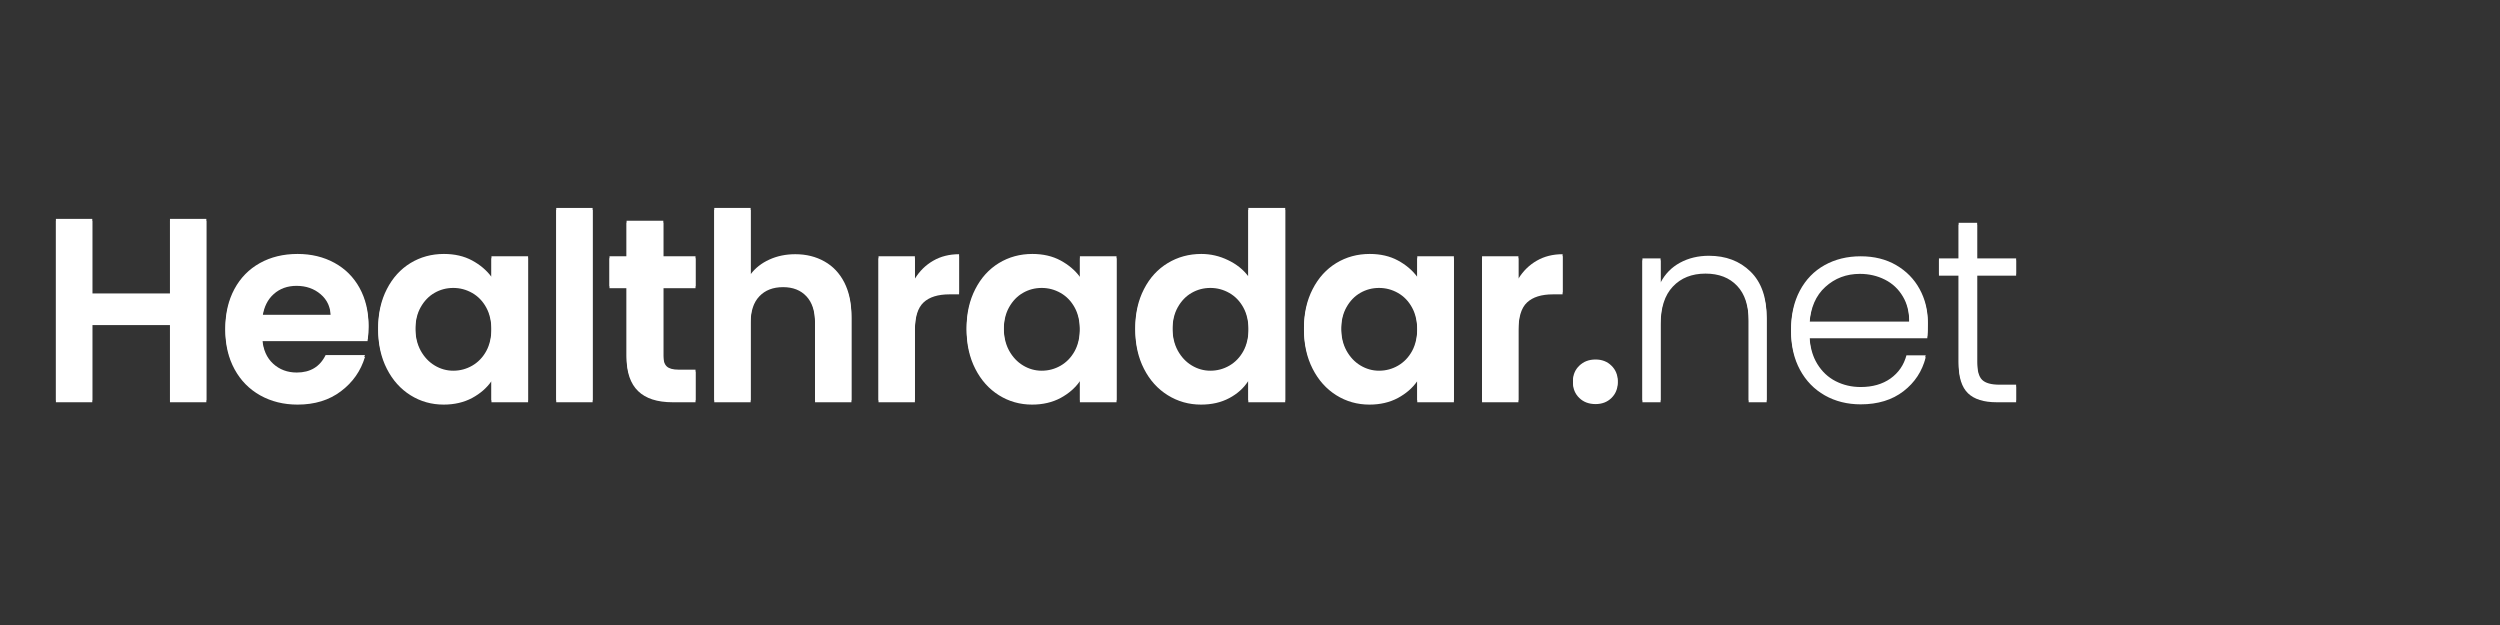 <svg version="1.0" preserveAspectRatio="xMidYMid meet" height="150" viewBox="0 0 450 112.5" zoomAndPan="magnify" width="600" xmlns:xlink="http://www.w3.org/1999/xlink" xmlns="http://www.w3.org/2000/svg"><rect x="0" y="0" width="450" height="112.5" fill="#333333" stroke="none"/><defs><g></g></defs><g fill-opacity="1" fill="#ffffff"><g transform="translate(6.829, 72.406)"><g><path d="M 30.312 -32.656 L 30.312 0 L 23.766 0 L 23.766 -13.891 L 9.781 -13.891 L 9.781 0 L 3.234 0 L 3.234 -32.656 L 9.781 -32.656 L 9.781 -19.234 L 23.766 -19.234 L 23.766 -32.656 Z M 30.312 -32.656"></path></g></g></g><g fill-opacity="1" fill="#ffffff"><g transform="translate(39.017, 72.406)"><g><path d="M 27.312 -13.516 C 27.312 -12.578 27.254 -11.738 27.141 -11 L 8.188 -11 C 8.344 -9.125 8.992 -7.656 10.141 -6.594 C 11.297 -5.531 12.719 -5 14.406 -5 C 16.844 -5 18.57 -6.047 19.594 -8.141 L 26.672 -8.141 C 25.922 -5.641 24.484 -3.586 22.359 -1.984 C 20.242 -0.379 17.641 0.422 14.547 0.422 C 12.055 0.422 9.816 -0.129 7.828 -1.234 C 5.848 -2.348 4.305 -3.914 3.203 -5.938 C 2.098 -7.969 1.547 -10.305 1.547 -12.953 C 1.547 -15.641 2.086 -17.992 3.172 -20.016 C 4.266 -22.047 5.797 -23.609 7.766 -24.703 C 9.734 -25.797 11.992 -26.344 14.547 -26.344 C 17.016 -26.344 19.223 -25.812 21.172 -24.75 C 23.117 -23.688 24.629 -22.18 25.703 -20.234 C 26.773 -18.285 27.312 -16.047 27.312 -13.516 Z M 20.531 -15.391 C 20.5 -17.078 19.891 -18.426 18.703 -19.438 C 17.523 -20.445 16.078 -20.953 14.359 -20.953 C 12.734 -20.953 11.367 -20.461 10.266 -19.484 C 9.16 -18.504 8.484 -17.141 8.234 -15.391 Z M 20.531 -15.391"></path></g></g></g><g fill-opacity="1" fill="#ffffff"><g transform="translate(66.526, 72.406)"><g><path d="M 1.547 -13.047 C 1.547 -15.672 2.066 -17.992 3.109 -20.016 C 4.148 -22.047 5.566 -23.609 7.359 -24.703 C 9.16 -25.797 11.164 -26.344 13.375 -26.344 C 15.312 -26.344 17.004 -25.953 18.453 -25.172 C 19.898 -24.391 21.062 -23.406 21.938 -22.219 L 21.938 -25.922 L 28.531 -25.922 L 28.531 0 L 21.938 0 L 21.938 -3.797 C 21.094 -2.578 19.93 -1.566 18.453 -0.766 C 16.973 0.023 15.266 0.422 13.328 0.422 C 11.148 0.422 9.16 -0.141 7.359 -1.266 C 5.566 -2.391 4.148 -3.973 3.109 -6.016 C 2.066 -8.055 1.547 -10.398 1.547 -13.047 Z M 21.938 -12.953 C 21.938 -14.547 21.625 -15.91 21 -17.047 C 20.375 -18.191 19.531 -19.066 18.469 -19.672 C 17.414 -20.273 16.281 -20.578 15.062 -20.578 C 13.844 -20.578 12.719 -20.281 11.688 -19.688 C 10.664 -19.102 9.832 -18.238 9.188 -17.094 C 8.551 -15.957 8.234 -14.609 8.234 -13.047 C 8.234 -11.492 8.551 -10.129 9.188 -8.953 C 9.832 -7.785 10.676 -6.891 11.719 -6.266 C 12.758 -5.641 13.875 -5.328 15.062 -5.328 C 16.281 -5.328 17.414 -5.629 18.469 -6.234 C 19.531 -6.848 20.375 -7.723 21 -8.859 C 21.625 -10.004 21.938 -11.367 21.938 -12.953 Z M 21.938 -12.953"></path></g></g></g><g fill-opacity="1" fill="#ffffff"><g transform="translate(96.888, 72.406)"><g><path d="M 9.781 -34.625 L 9.781 0 L 3.234 0 L 3.234 -34.625 Z M 9.781 -34.625"></path></g></g></g><g fill-opacity="1" fill="#ffffff"><g transform="translate(108.537, 72.406)"><g><path d="M 10.859 -20.531 L 10.859 -8 C 10.859 -7.125 11.066 -6.488 11.484 -6.094 C 11.898 -5.707 12.609 -5.516 13.609 -5.516 L 16.656 -5.516 L 16.656 0 L 12.531 0 C 7.008 0 4.25 -2.68 4.25 -8.047 L 4.25 -20.531 L 1.172 -20.531 L 1.172 -25.922 L 4.25 -25.922 L 4.25 -32.328 L 10.859 -32.328 L 10.859 -25.922 L 16.656 -25.922 L 16.656 -20.531 Z M 10.859 -20.531"></path></g></g></g><g fill-opacity="1" fill="#ffffff"><g transform="translate(125.333, 72.406)"><g><path d="M 17.828 -26.297 C 19.785 -26.297 21.531 -25.863 23.062 -25 C 24.594 -24.145 25.785 -22.883 26.641 -21.219 C 27.492 -19.551 27.922 -17.547 27.922 -15.203 L 27.922 0 L 21.375 0 L 21.375 -14.312 C 21.375 -16.375 20.859 -17.957 19.828 -19.062 C 18.805 -20.164 17.406 -20.719 15.625 -20.719 C 13.812 -20.719 12.383 -20.164 11.344 -19.062 C 10.301 -17.957 9.781 -16.375 9.781 -14.312 L 9.781 0 L 3.234 0 L 3.234 -34.625 L 9.781 -34.625 L 9.781 -22.688 C 10.625 -23.812 11.742 -24.691 13.141 -25.328 C 14.547 -25.973 16.109 -26.297 17.828 -26.297 Z M 17.828 -26.297"></path></g></g></g><g fill-opacity="1" fill="#ffffff"><g transform="translate(154.9, 72.406)"><g><path d="M 9.781 -21.891 C 10.625 -23.266 11.723 -24.344 13.078 -25.125 C 14.43 -25.906 15.984 -26.297 17.734 -26.297 L 17.734 -19.422 L 16 -19.422 C 13.938 -19.422 12.383 -18.938 11.344 -17.969 C 10.301 -17 9.781 -15.312 9.781 -12.906 L 9.781 0 L 3.234 0 L 3.234 -25.922 L 9.781 -25.922 Z M 9.781 -21.891"></path></g></g></g><g fill-opacity="1" fill="#ffffff"><g transform="translate(172.444, 72.406)"><g><path d="M 1.547 -13.047 C 1.547 -15.672 2.066 -17.992 3.109 -20.016 C 4.148 -22.047 5.566 -23.609 7.359 -24.703 C 9.16 -25.797 11.164 -26.344 13.375 -26.344 C 15.312 -26.344 17.004 -25.953 18.453 -25.172 C 19.898 -24.391 21.062 -23.406 21.938 -22.219 L 21.938 -25.922 L 28.531 -25.922 L 28.531 0 L 21.938 0 L 21.938 -3.797 C 21.094 -2.578 19.93 -1.566 18.453 -0.766 C 16.973 0.023 15.266 0.422 13.328 0.422 C 11.148 0.422 9.16 -0.141 7.359 -1.266 C 5.566 -2.391 4.148 -3.973 3.109 -6.016 C 2.066 -8.055 1.547 -10.398 1.547 -13.047 Z M 21.938 -12.953 C 21.938 -14.547 21.625 -15.91 21 -17.047 C 20.375 -18.191 19.531 -19.066 18.469 -19.672 C 17.414 -20.273 16.281 -20.578 15.062 -20.578 C 13.844 -20.578 12.719 -20.281 11.688 -19.688 C 10.664 -19.102 9.832 -18.238 9.188 -17.094 C 8.551 -15.957 8.234 -14.609 8.234 -13.047 C 8.234 -11.492 8.551 -10.129 9.188 -8.953 C 9.832 -7.785 10.676 -6.891 11.719 -6.266 C 12.758 -5.641 13.875 -5.328 15.062 -5.328 C 16.281 -5.328 17.414 -5.629 18.469 -6.234 C 19.531 -6.848 20.375 -7.723 21 -8.859 C 21.625 -10.004 21.938 -11.367 21.938 -12.953 Z M 21.938 -12.953"></path></g></g></g><g fill-opacity="1" fill="#ffffff"><g transform="translate(202.807, 72.406)"><g><path d="M 1.547 -13.047 C 1.547 -15.672 2.066 -17.992 3.109 -20.016 C 4.148 -22.047 5.578 -23.609 7.391 -24.703 C 9.203 -25.797 11.211 -26.344 13.422 -26.344 C 15.109 -26.344 16.711 -25.973 18.234 -25.234 C 19.766 -24.504 20.984 -23.531 21.891 -22.312 L 21.891 -34.625 L 28.531 -34.625 L 28.531 0 L 21.891 0 L 21.891 -3.844 C 21.078 -2.562 19.938 -1.531 18.469 -0.75 C 17.008 0.031 15.312 0.422 13.375 0.422 C 11.195 0.422 9.203 -0.141 7.391 -1.266 C 5.578 -2.391 4.148 -3.973 3.109 -6.016 C 2.066 -8.055 1.547 -10.398 1.547 -13.047 Z M 21.938 -12.953 C 21.938 -14.547 21.625 -15.91 21 -17.047 C 20.375 -18.191 19.531 -19.066 18.469 -19.672 C 17.414 -20.273 16.281 -20.578 15.062 -20.578 C 13.844 -20.578 12.719 -20.281 11.688 -19.688 C 10.664 -19.102 9.832 -18.238 9.188 -17.094 C 8.551 -15.957 8.234 -14.609 8.234 -13.047 C 8.234 -11.492 8.551 -10.129 9.188 -8.953 C 9.832 -7.785 10.676 -6.891 11.719 -6.266 C 12.758 -5.641 13.875 -5.328 15.062 -5.328 C 16.281 -5.328 17.414 -5.629 18.469 -6.234 C 19.531 -6.848 20.375 -7.723 21 -8.859 C 21.625 -10.004 21.938 -11.367 21.938 -12.953 Z M 21.938 -12.953"></path></g></g></g><g fill-opacity="1" fill="#ffffff"><g transform="translate(233.169, 72.406)"><g><path d="M 1.547 -13.047 C 1.547 -15.672 2.066 -17.992 3.109 -20.016 C 4.148 -22.047 5.566 -23.609 7.359 -24.703 C 9.16 -25.797 11.164 -26.344 13.375 -26.344 C 15.312 -26.344 17.004 -25.953 18.453 -25.172 C 19.898 -24.391 21.062 -23.406 21.938 -22.219 L 21.938 -25.922 L 28.531 -25.922 L 28.531 0 L 21.938 0 L 21.938 -3.797 C 21.094 -2.578 19.93 -1.566 18.453 -0.766 C 16.973 0.023 15.266 0.422 13.328 0.422 C 11.148 0.422 9.16 -0.141 7.359 -1.266 C 5.566 -2.391 4.148 -3.973 3.109 -6.016 C 2.066 -8.055 1.547 -10.398 1.547 -13.047 Z M 21.938 -12.953 C 21.938 -14.547 21.625 -15.91 21 -17.047 C 20.375 -18.191 19.531 -19.066 18.469 -19.672 C 17.414 -20.273 16.281 -20.578 15.062 -20.578 C 13.844 -20.578 12.719 -20.281 11.688 -19.688 C 10.664 -19.102 9.832 -18.238 9.188 -17.094 C 8.551 -15.957 8.234 -14.609 8.234 -13.047 C 8.234 -11.492 8.551 -10.129 9.188 -8.953 C 9.832 -7.785 10.676 -6.891 11.719 -6.266 C 12.758 -5.641 13.875 -5.328 15.062 -5.328 C 16.281 -5.328 17.414 -5.629 18.469 -6.234 C 19.531 -6.848 20.375 -7.723 21 -8.859 C 21.625 -10.004 21.938 -11.367 21.938 -12.953 Z M 21.938 -12.953"></path></g></g></g><g fill-opacity="1" fill="#ffffff"><g transform="translate(263.532, 72.406)"><g><path d="M 9.781 -21.891 C 10.625 -23.266 11.723 -24.344 13.078 -25.125 C 14.43 -25.906 15.984 -26.297 17.734 -26.297 L 17.734 -19.422 L 16 -19.422 C 13.938 -19.422 12.383 -18.938 11.344 -17.969 C 10.301 -17 9.781 -15.312 9.781 -12.906 L 9.781 0 L 3.234 0 L 3.234 -25.922 L 9.781 -25.922 Z M 9.781 -21.891"></path></g></g></g><g fill-opacity="1" fill="#ffffff"><g transform="translate(281.076, 72.406)"><g><path d="M 6.125 0.328 C 4.938 0.328 3.961 -0.035 3.203 -0.766 C 2.441 -1.504 2.062 -2.422 2.062 -3.516 C 2.062 -4.598 2.441 -5.504 3.203 -6.234 C 3.961 -6.973 4.938 -7.344 6.125 -7.344 C 7.281 -7.344 8.234 -6.973 8.984 -6.234 C 9.734 -5.504 10.109 -4.598 10.109 -3.516 C 10.109 -2.422 9.734 -1.504 8.984 -0.766 C 8.234 -0.035 7.281 0.328 6.125 0.328 Z M 6.125 0.328"></path></g></g></g><g fill-opacity="1" fill="#ffffff"><g transform="translate(6.829, 72.055)"><g><path d="M 30.312 -32.656 L 30.312 0 L 23.766 0 L 23.766 -13.891 L 9.781 -13.891 L 9.781 0 L 3.234 0 L 3.234 -32.656 L 9.781 -32.656 L 9.781 -19.234 L 23.766 -19.234 L 23.766 -32.656 Z M 30.312 -32.656"></path></g></g></g><g fill-opacity="1" fill="#ffffff"><g transform="translate(39.017, 72.055)"><g><path d="M 27.312 -13.516 C 27.312 -12.578 27.254 -11.738 27.141 -11 L 8.188 -11 C 8.344 -9.125 8.992 -7.656 10.141 -6.594 C 11.297 -5.531 12.719 -5 14.406 -5 C 16.844 -5 18.57 -6.047 19.594 -8.141 L 26.672 -8.141 C 25.922 -5.641 24.484 -3.586 22.359 -1.984 C 20.242 -0.379 17.641 0.422 14.547 0.422 C 12.055 0.422 9.816 -0.129 7.828 -1.234 C 5.848 -2.348 4.305 -3.914 3.203 -5.938 C 2.098 -7.969 1.547 -10.305 1.547 -12.953 C 1.547 -15.641 2.086 -17.992 3.172 -20.016 C 4.266 -22.047 5.797 -23.609 7.766 -24.703 C 9.734 -25.797 11.992 -26.344 14.547 -26.344 C 17.016 -26.344 19.223 -25.812 21.172 -24.75 C 23.117 -23.688 24.629 -22.18 25.703 -20.234 C 26.773 -18.285 27.312 -16.047 27.312 -13.516 Z M 20.531 -15.391 C 20.5 -17.078 19.891 -18.426 18.703 -19.438 C 17.523 -20.445 16.078 -20.953 14.359 -20.953 C 12.734 -20.953 11.367 -20.461 10.266 -19.484 C 9.16 -18.504 8.484 -17.141 8.234 -15.391 Z M 20.531 -15.391"></path></g></g></g><g fill-opacity="1" fill="#ffffff"><g transform="translate(66.526, 72.055)"><g><path d="M 1.547 -13.047 C 1.547 -15.672 2.066 -17.992 3.109 -20.016 C 4.148 -22.047 5.566 -23.609 7.359 -24.703 C 9.16 -25.797 11.164 -26.344 13.375 -26.344 C 15.312 -26.344 17.004 -25.953 18.453 -25.172 C 19.898 -24.391 21.062 -23.406 21.938 -22.219 L 21.938 -25.922 L 28.531 -25.922 L 28.531 0 L 21.938 0 L 21.938 -3.797 C 21.094 -2.578 19.93 -1.566 18.453 -0.766 C 16.973 0.023 15.266 0.422 13.328 0.422 C 11.148 0.422 9.16 -0.141 7.359 -1.266 C 5.566 -2.391 4.148 -3.973 3.109 -6.016 C 2.066 -8.055 1.547 -10.398 1.547 -13.047 Z M 21.938 -12.953 C 21.938 -14.547 21.625 -15.91 21 -17.047 C 20.375 -18.191 19.531 -19.066 18.469 -19.672 C 17.414 -20.273 16.281 -20.578 15.062 -20.578 C 13.844 -20.578 12.719 -20.281 11.688 -19.688 C 10.664 -19.102 9.832 -18.238 9.188 -17.094 C 8.551 -15.957 8.234 -14.609 8.234 -13.047 C 8.234 -11.492 8.551 -10.129 9.188 -8.953 C 9.832 -7.785 10.676 -6.891 11.719 -6.266 C 12.758 -5.641 13.875 -5.328 15.062 -5.328 C 16.281 -5.328 17.414 -5.629 18.469 -6.234 C 19.531 -6.848 20.375 -7.723 21 -8.859 C 21.625 -10.004 21.938 -11.367 21.938 -12.953 Z M 21.938 -12.953"></path></g></g></g><g fill-opacity="1" fill="#ffffff"><g transform="translate(96.888, 72.055)"><g><path d="M 9.781 -34.625 L 9.781 0 L 3.234 0 L 3.234 -34.625 Z M 9.781 -34.625"></path></g></g></g><g fill-opacity="1" fill="#ffffff"><g transform="translate(108.537, 72.055)"><g><path d="M 10.859 -20.531 L 10.859 -8 C 10.859 -7.125 11.066 -6.488 11.484 -6.094 C 11.898 -5.707 12.609 -5.516 13.609 -5.516 L 16.656 -5.516 L 16.656 0 L 12.531 0 C 7.008 0 4.25 -2.68 4.25 -8.047 L 4.25 -20.531 L 1.172 -20.531 L 1.172 -25.922 L 4.25 -25.922 L 4.25 -32.328 L 10.859 -32.328 L 10.859 -25.922 L 16.656 -25.922 L 16.656 -20.531 Z M 10.859 -20.531"></path></g></g></g><g fill-opacity="1" fill="#ffffff"><g transform="translate(125.333, 72.055)"><g><path d="M 17.828 -26.297 C 19.785 -26.297 21.531 -25.863 23.062 -25 C 24.594 -24.145 25.785 -22.883 26.641 -21.219 C 27.492 -19.551 27.922 -17.547 27.922 -15.203 L 27.922 0 L 21.375 0 L 21.375 -14.312 C 21.375 -16.375 20.859 -17.957 19.828 -19.062 C 18.805 -20.164 17.406 -20.719 15.625 -20.719 C 13.812 -20.719 12.383 -20.164 11.344 -19.062 C 10.301 -17.957 9.781 -16.375 9.781 -14.312 L 9.781 0 L 3.234 0 L 3.234 -34.625 L 9.781 -34.625 L 9.781 -22.688 C 10.625 -23.812 11.742 -24.691 13.141 -25.328 C 14.547 -25.973 16.109 -26.297 17.828 -26.297 Z M 17.828 -26.297"></path></g></g></g><g fill-opacity="1" fill="#ffffff"><g transform="translate(154.9, 72.055)"><g><path d="M 9.781 -21.891 C 10.625 -23.266 11.723 -24.344 13.078 -25.125 C 14.43 -25.906 15.984 -26.297 17.734 -26.297 L 17.734 -19.422 L 16 -19.422 C 13.938 -19.422 12.383 -18.938 11.344 -17.969 C 10.301 -17 9.781 -15.312 9.781 -12.906 L 9.781 0 L 3.234 0 L 3.234 -25.922 L 9.781 -25.922 Z M 9.781 -21.891"></path></g></g></g><g fill-opacity="1" fill="#ffffff"><g transform="translate(172.444, 72.055)"><g><path d="M 1.547 -13.047 C 1.547 -15.672 2.066 -17.992 3.109 -20.016 C 4.148 -22.047 5.566 -23.609 7.359 -24.703 C 9.16 -25.797 11.164 -26.344 13.375 -26.344 C 15.312 -26.344 17.004 -25.953 18.453 -25.172 C 19.898 -24.391 21.062 -23.406 21.938 -22.219 L 21.938 -25.922 L 28.531 -25.922 L 28.531 0 L 21.938 0 L 21.938 -3.797 C 21.094 -2.578 19.93 -1.566 18.453 -0.766 C 16.973 0.023 15.266 0.422 13.328 0.422 C 11.148 0.422 9.16 -0.141 7.359 -1.266 C 5.566 -2.391 4.148 -3.973 3.109 -6.016 C 2.066 -8.055 1.547 -10.398 1.547 -13.047 Z M 21.938 -12.953 C 21.938 -14.547 21.625 -15.91 21 -17.047 C 20.375 -18.191 19.531 -19.066 18.469 -19.672 C 17.414 -20.273 16.281 -20.578 15.062 -20.578 C 13.844 -20.578 12.719 -20.281 11.688 -19.688 C 10.664 -19.102 9.832 -18.238 9.188 -17.094 C 8.551 -15.957 8.234 -14.609 8.234 -13.047 C 8.234 -11.492 8.551 -10.129 9.188 -8.953 C 9.832 -7.785 10.676 -6.891 11.719 -6.266 C 12.758 -5.641 13.875 -5.328 15.062 -5.328 C 16.281 -5.328 17.414 -5.629 18.469 -6.234 C 19.531 -6.848 20.375 -7.723 21 -8.859 C 21.625 -10.004 21.938 -11.367 21.938 -12.953 Z M 21.938 -12.953"></path></g></g></g><g fill-opacity="1" fill="#ffffff"><g transform="translate(202.807, 72.055)"><g><path d="M 1.547 -13.047 C 1.547 -15.672 2.066 -17.992 3.109 -20.016 C 4.148 -22.047 5.578 -23.609 7.391 -24.703 C 9.203 -25.797 11.211 -26.344 13.422 -26.344 C 15.109 -26.344 16.711 -25.973 18.234 -25.234 C 19.766 -24.504 20.984 -23.531 21.891 -22.312 L 21.891 -34.625 L 28.531 -34.625 L 28.531 0 L 21.891 0 L 21.891 -3.844 C 21.078 -2.562 19.938 -1.531 18.469 -0.75 C 17.008 0.031 15.312 0.422 13.375 0.422 C 11.195 0.422 9.203 -0.141 7.391 -1.266 C 5.578 -2.391 4.148 -3.973 3.109 -6.016 C 2.066 -8.055 1.547 -10.398 1.547 -13.047 Z M 21.938 -12.953 C 21.938 -14.547 21.625 -15.91 21 -17.047 C 20.375 -18.191 19.531 -19.066 18.469 -19.672 C 17.414 -20.273 16.281 -20.578 15.062 -20.578 C 13.844 -20.578 12.719 -20.281 11.688 -19.688 C 10.664 -19.102 9.832 -18.238 9.188 -17.094 C 8.551 -15.957 8.234 -14.609 8.234 -13.047 C 8.234 -11.492 8.551 -10.129 9.188 -8.953 C 9.832 -7.785 10.676 -6.891 11.719 -6.266 C 12.758 -5.641 13.875 -5.328 15.062 -5.328 C 16.281 -5.328 17.414 -5.629 18.469 -6.234 C 19.531 -6.848 20.375 -7.723 21 -8.859 C 21.625 -10.004 21.938 -11.367 21.938 -12.953 Z M 21.938 -12.953"></path></g></g></g><g fill-opacity="1" fill="#ffffff"><g transform="translate(233.169, 72.055)"><g><path d="M 1.547 -13.047 C 1.547 -15.672 2.066 -17.992 3.109 -20.016 C 4.148 -22.047 5.566 -23.609 7.359 -24.703 C 9.16 -25.797 11.164 -26.344 13.375 -26.344 C 15.312 -26.344 17.004 -25.953 18.453 -25.172 C 19.898 -24.391 21.062 -23.406 21.938 -22.219 L 21.938 -25.922 L 28.531 -25.922 L 28.531 0 L 21.938 0 L 21.938 -3.797 C 21.094 -2.578 19.93 -1.566 18.453 -0.766 C 16.973 0.023 15.266 0.422 13.328 0.422 C 11.148 0.422 9.16 -0.141 7.359 -1.266 C 5.566 -2.391 4.148 -3.973 3.109 -6.016 C 2.066 -8.055 1.547 -10.398 1.547 -13.047 Z M 21.938 -12.953 C 21.938 -14.547 21.625 -15.91 21 -17.047 C 20.375 -18.191 19.531 -19.066 18.469 -19.672 C 17.414 -20.273 16.281 -20.578 15.062 -20.578 C 13.844 -20.578 12.719 -20.281 11.688 -19.688 C 10.664 -19.102 9.832 -18.238 9.188 -17.094 C 8.551 -15.957 8.234 -14.609 8.234 -13.047 C 8.234 -11.492 8.551 -10.129 9.188 -8.953 C 9.832 -7.785 10.676 -6.891 11.719 -6.266 C 12.758 -5.641 13.875 -5.328 15.062 -5.328 C 16.281 -5.328 17.414 -5.629 18.469 -6.234 C 19.531 -6.848 20.375 -7.723 21 -8.859 C 21.625 -10.004 21.938 -11.367 21.938 -12.953 Z M 21.938 -12.953"></path></g></g></g><g fill-opacity="1" fill="#ffffff"><g transform="translate(263.532, 72.055)"><g><path d="M 9.781 -21.891 C 10.625 -23.266 11.723 -24.344 13.078 -25.125 C 14.43 -25.906 15.984 -26.297 17.734 -26.297 L 17.734 -19.422 L 16 -19.422 C 13.938 -19.422 12.383 -18.938 11.344 -17.969 C 10.301 -17 9.781 -15.312 9.781 -12.906 L 9.781 0 L 3.234 0 L 3.234 -25.922 L 9.781 -25.922 Z M 9.781 -21.891"></path></g></g></g><g fill-opacity="1" fill="#ffffff"><g transform="translate(281.076, 72.055)"><g><path d="M 6.125 0.328 C 4.938 0.328 3.961 -0.035 3.203 -0.766 C 2.441 -1.504 2.062 -2.422 2.062 -3.516 C 2.062 -4.598 2.441 -5.504 3.203 -6.234 C 3.961 -6.973 4.938 -7.344 6.125 -7.344 C 7.281 -7.344 8.234 -6.973 8.984 -6.234 C 9.734 -5.504 10.109 -4.598 10.109 -3.516 C 10.109 -2.422 9.734 -1.504 8.984 -0.766 C 8.234 -0.035 7.281 0.328 6.125 0.328 Z M 6.125 0.328"></path></g></g></g><g fill-opacity="1" fill="#ffffff"><g transform="translate(291.887, 72.406)"><g><path d="M 15.719 -26.016 C 18.77 -26.016 21.266 -25.066 23.203 -23.172 C 25.141 -21.285 26.109 -18.551 26.109 -14.969 L 26.109 0 L 22.875 0 L 22.875 -14.594 C 22.875 -17.375 22.18 -19.492 20.797 -20.953 C 19.41 -22.422 17.516 -23.156 15.109 -23.156 C 12.648 -23.156 10.688 -22.375 9.219 -20.812 C 7.75 -19.258 7.016 -16.969 7.016 -13.938 L 7.016 0 L 3.75 0 L 3.75 -25.547 L 7.016 -25.547 L 7.016 -21.188 C 7.828 -22.75 8.992 -23.941 10.516 -24.766 C 12.047 -25.598 13.781 -26.016 15.719 -26.016 Z M 15.719 -26.016"></path></g></g></g><g fill-opacity="1" fill="#ffffff"><g transform="translate(320.144, 72.406)"><g><path d="M 26.859 -14.078 C 26.859 -12.953 26.828 -12.098 26.766 -11.516 L 5.562 -11.516 C 5.656 -9.578 6.125 -7.922 6.969 -6.547 C 7.812 -5.172 8.914 -4.133 10.281 -3.438 C 11.656 -2.738 13.156 -2.391 14.781 -2.391 C 16.906 -2.391 18.691 -2.898 20.141 -3.922 C 21.586 -4.953 22.547 -6.344 23.016 -8.094 L 26.484 -8.094 C 25.859 -5.594 24.523 -3.555 22.484 -1.984 C 20.441 -0.41 17.875 0.375 14.781 0.375 C 12.383 0.375 10.234 -0.16 8.328 -1.234 C 6.422 -2.316 4.93 -3.848 3.859 -5.828 C 2.785 -7.805 2.25 -10.117 2.25 -12.766 C 2.25 -15.422 2.773 -17.742 3.828 -19.734 C 4.891 -21.734 6.375 -23.266 8.281 -24.328 C 10.188 -25.391 12.352 -25.922 14.781 -25.922 C 17.219 -25.922 19.348 -25.391 21.172 -24.328 C 22.992 -23.266 24.395 -21.836 25.375 -20.047 C 26.363 -18.254 26.859 -16.266 26.859 -14.078 Z M 23.531 -14.172 C 23.562 -16.078 23.176 -17.695 22.375 -19.031 C 21.582 -20.375 20.5 -21.391 19.125 -22.078 C 17.758 -22.766 16.266 -23.109 14.641 -23.109 C 12.211 -23.109 10.141 -22.328 8.422 -20.766 C 6.703 -19.211 5.75 -17.016 5.562 -14.172 Z M 23.531 -14.172"></path></g></g></g><g fill-opacity="1" fill="#ffffff"><g transform="translate(347.887, 72.406)"><g><path d="M 8 -22.781 L 8 -6.922 C 8 -5.359 8.297 -4.281 8.891 -3.688 C 9.484 -3.102 10.523 -2.812 12.016 -2.812 L 15.016 -2.812 L 15.016 0 L 11.516 0 C 9.203 0 7.484 -0.535 6.359 -1.609 C 5.234 -2.691 4.672 -4.461 4.672 -6.922 L 4.672 -22.781 L 1.125 -22.781 L 1.125 -25.547 L 4.672 -25.547 L 4.672 -31.953 L 8 -31.953 L 8 -25.547 L 15.016 -25.547 L 15.016 -22.781 Z M 8 -22.781"></path></g></g></g><g fill-opacity="1" fill="#ffffff"><g transform="translate(291.887, 72.055)"><g><path d="M 15.719 -26.016 C 18.77 -26.016 21.266 -25.066 23.203 -23.172 C 25.141 -21.285 26.109 -18.551 26.109 -14.969 L 26.109 0 L 22.875 0 L 22.875 -14.594 C 22.875 -17.375 22.18 -19.492 20.797 -20.953 C 19.41 -22.422 17.516 -23.156 15.109 -23.156 C 12.648 -23.156 10.688 -22.375 9.219 -20.812 C 7.75 -19.258 7.016 -16.969 7.016 -13.938 L 7.016 0 L 3.75 0 L 3.75 -25.547 L 7.016 -25.547 L 7.016 -21.188 C 7.828 -22.75 8.992 -23.941 10.516 -24.766 C 12.047 -25.598 13.781 -26.016 15.719 -26.016 Z M 15.719 -26.016"></path></g></g></g><g fill-opacity="1" fill="#ffffff"><g transform="translate(320.144, 72.055)"><g><path d="M 26.859 -14.078 C 26.859 -12.953 26.828 -12.098 26.766 -11.516 L 5.562 -11.516 C 5.656 -9.578 6.125 -7.922 6.969 -6.547 C 7.812 -5.172 8.914 -4.133 10.281 -3.438 C 11.656 -2.738 13.156 -2.391 14.781 -2.391 C 16.906 -2.391 18.691 -2.898 20.141 -3.922 C 21.586 -4.953 22.547 -6.344 23.016 -8.094 L 26.484 -8.094 C 25.859 -5.594 24.523 -3.555 22.484 -1.984 C 20.441 -0.41 17.875 0.375 14.781 0.375 C 12.383 0.375 10.234 -0.16 8.328 -1.234 C 6.422 -2.316 4.93 -3.848 3.859 -5.828 C 2.785 -7.805 2.25 -10.117 2.25 -12.766 C 2.25 -15.422 2.773 -17.742 3.828 -19.734 C 4.891 -21.734 6.375 -23.266 8.281 -24.328 C 10.188 -25.391 12.352 -25.922 14.781 -25.922 C 17.219 -25.922 19.348 -25.391 21.172 -24.328 C 22.992 -23.266 24.395 -21.836 25.375 -20.047 C 26.363 -18.254 26.859 -16.266 26.859 -14.078 Z M 23.531 -14.172 C 23.562 -16.078 23.176 -17.695 22.375 -19.031 C 21.582 -20.375 20.5 -21.391 19.125 -22.078 C 17.758 -22.766 16.266 -23.109 14.641 -23.109 C 12.211 -23.109 10.141 -22.328 8.422 -20.766 C 6.703 -19.211 5.75 -17.016 5.562 -14.172 Z M 23.531 -14.172"></path></g></g></g><g fill-opacity="1" fill="#ffffff"><g transform="translate(347.887, 72.055)"><g><path d="M 8 -22.781 L 8 -6.922 C 8 -5.359 8.297 -4.281 8.891 -3.688 C 9.484 -3.102 10.523 -2.812 12.016 -2.812 L 15.016 -2.812 L 15.016 0 L 11.516 0 C 9.203 0 7.484 -0.535 6.359 -1.609 C 5.234 -2.691 4.672 -4.461 4.672 -6.922 L 4.672 -22.781 L 1.125 -22.781 L 1.125 -25.547 L 4.672 -25.547 L 4.672 -31.953 L 8 -31.953 L 8 -25.547 L 15.016 -25.547 L 15.016 -22.781 Z M 8 -22.781"></path></g></g></g></svg>